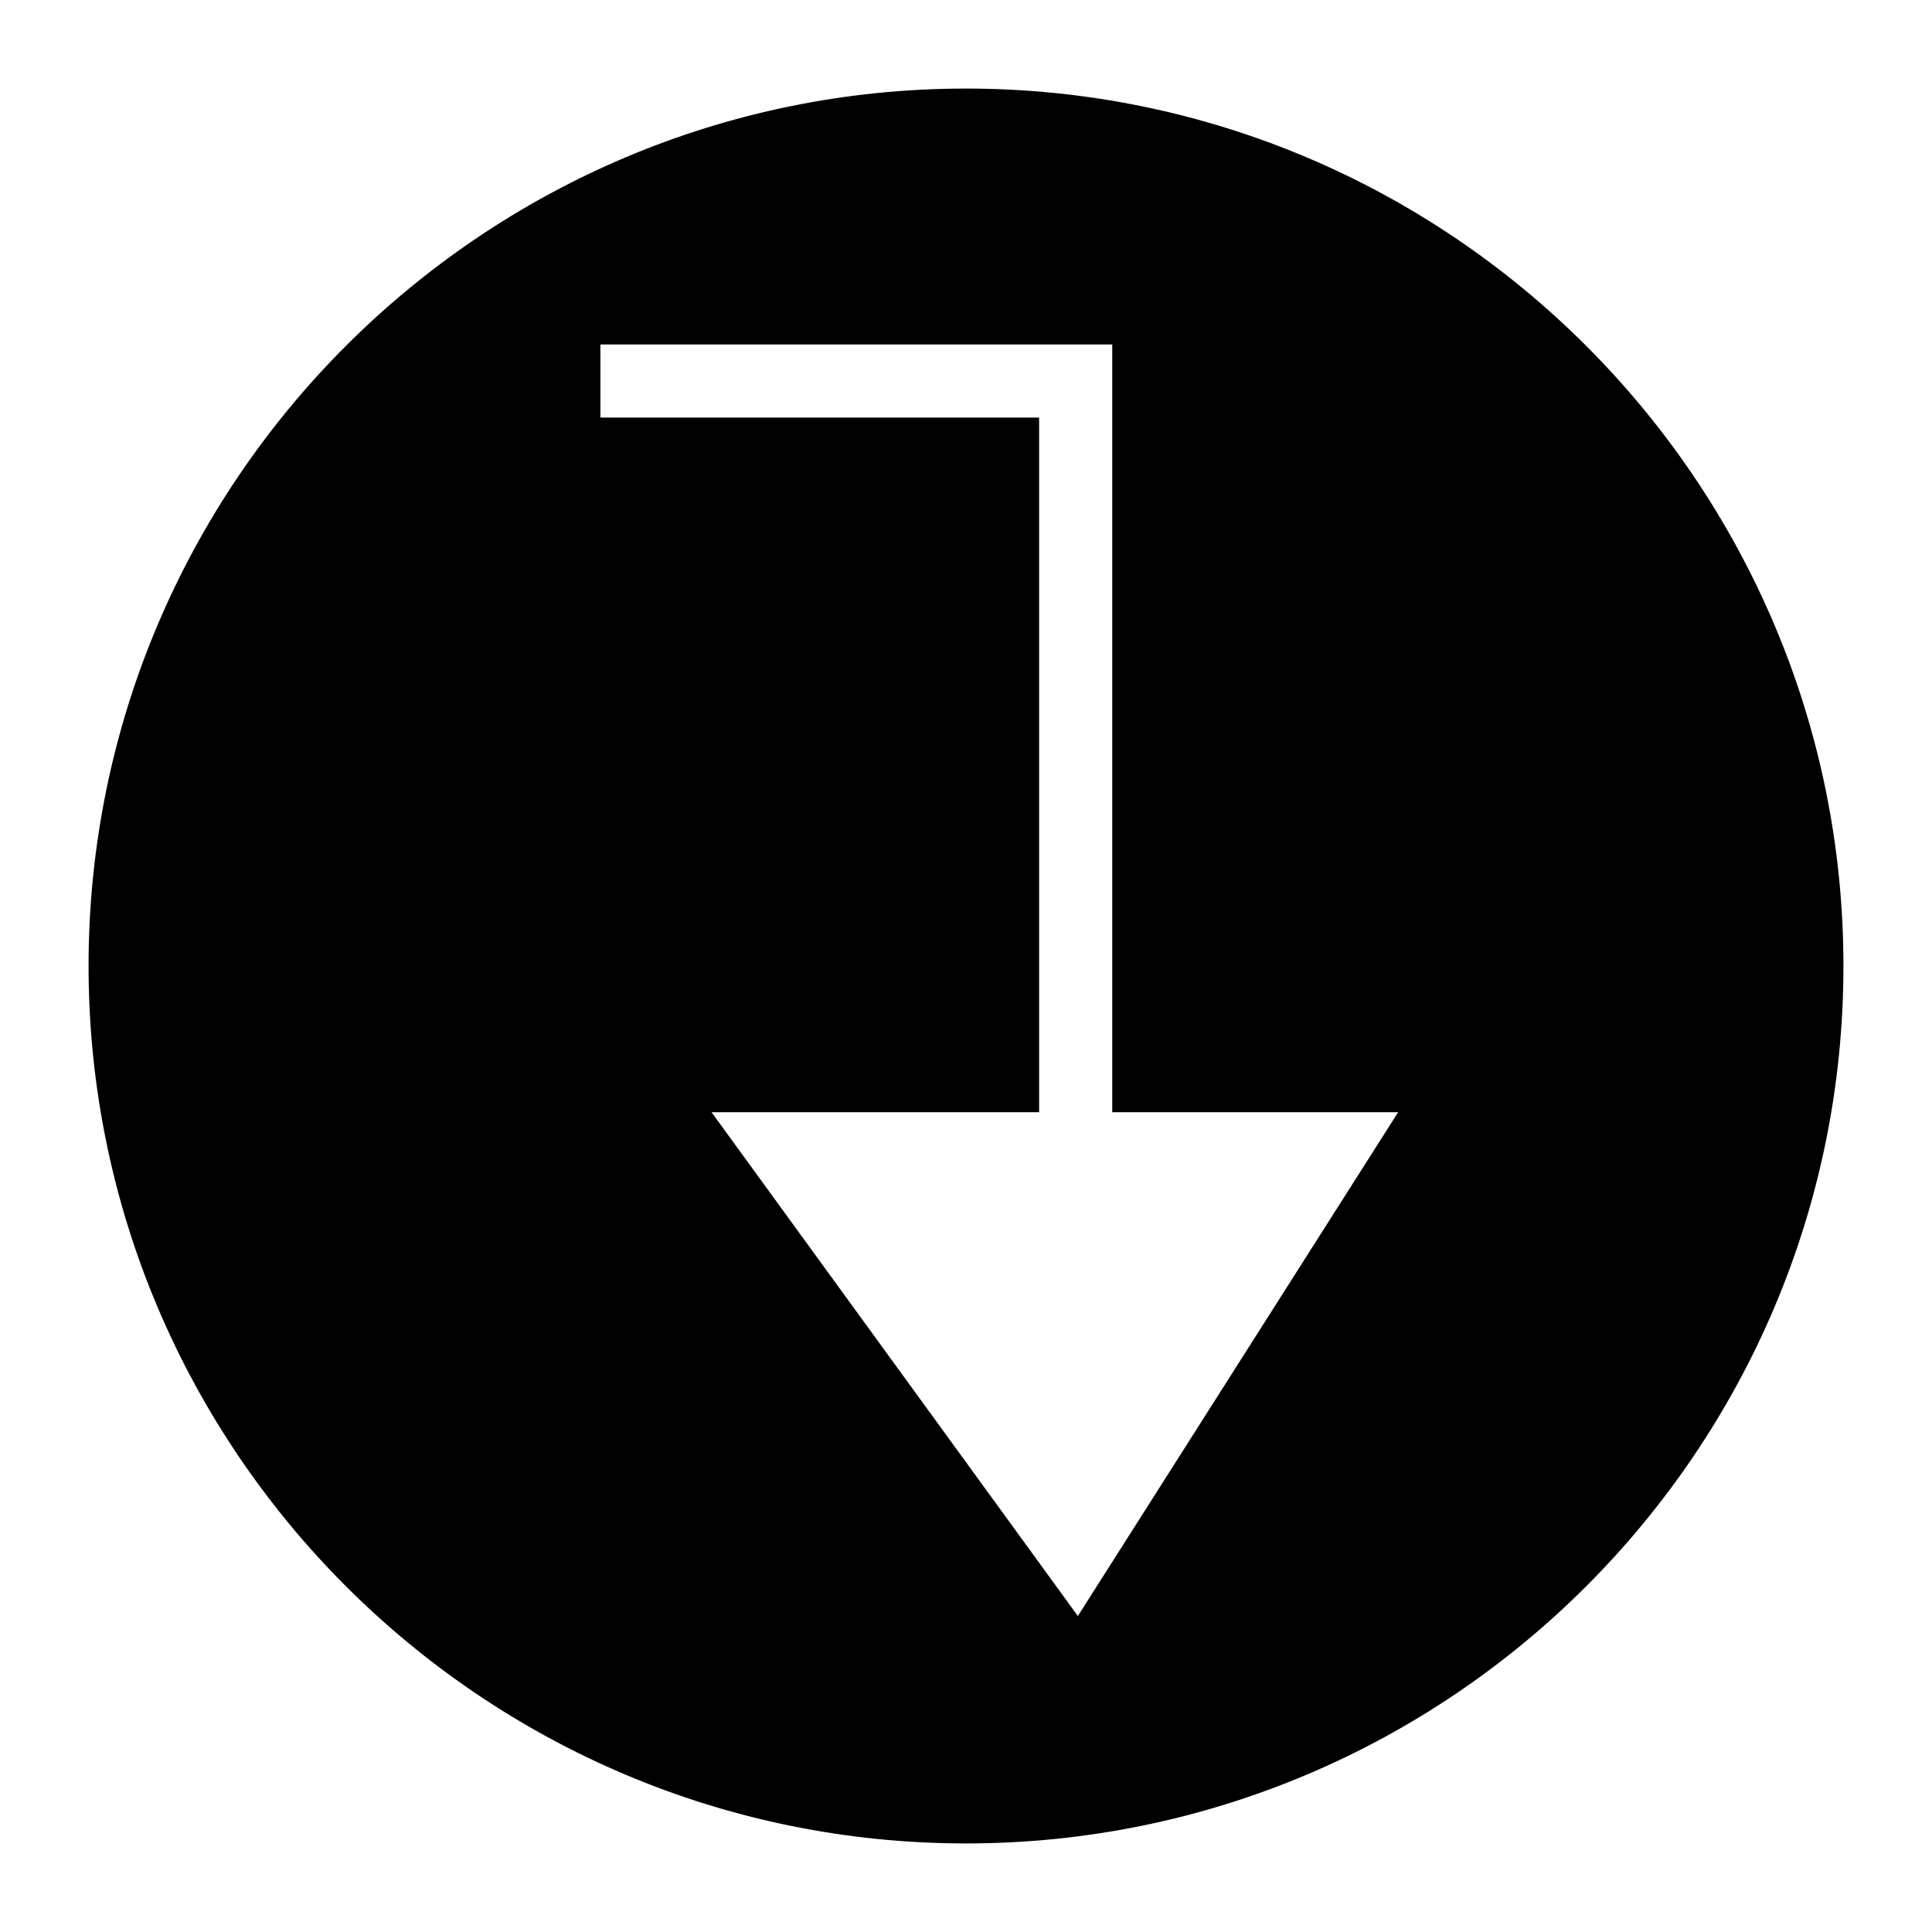 <?xml version="1.0" encoding="UTF-8"?>
<!-- Uploaded to: ICON Repo, www.iconrepo.com, Generator: ICON Repo Mixer Tools -->
<svg fill="#000000" width="800px" height="800px" version="1.1" viewBox="144 144 512 512" xmlns="http://www.w3.org/2000/svg">
 <path d="m400 167.47c-128.18 0-232.53 104.34-232.53 232.53 0 128.28 104.35 232.53 232.53 232.53 128.28 0 232.53-104.25 232.53-232.53 0-128.18-104.25-232.53-232.53-232.53zm29.645 404.79-97.078-133.51h86.809v-184.09h-116.26v-19.375h135.64v203.46h75.766z"/>
</svg>